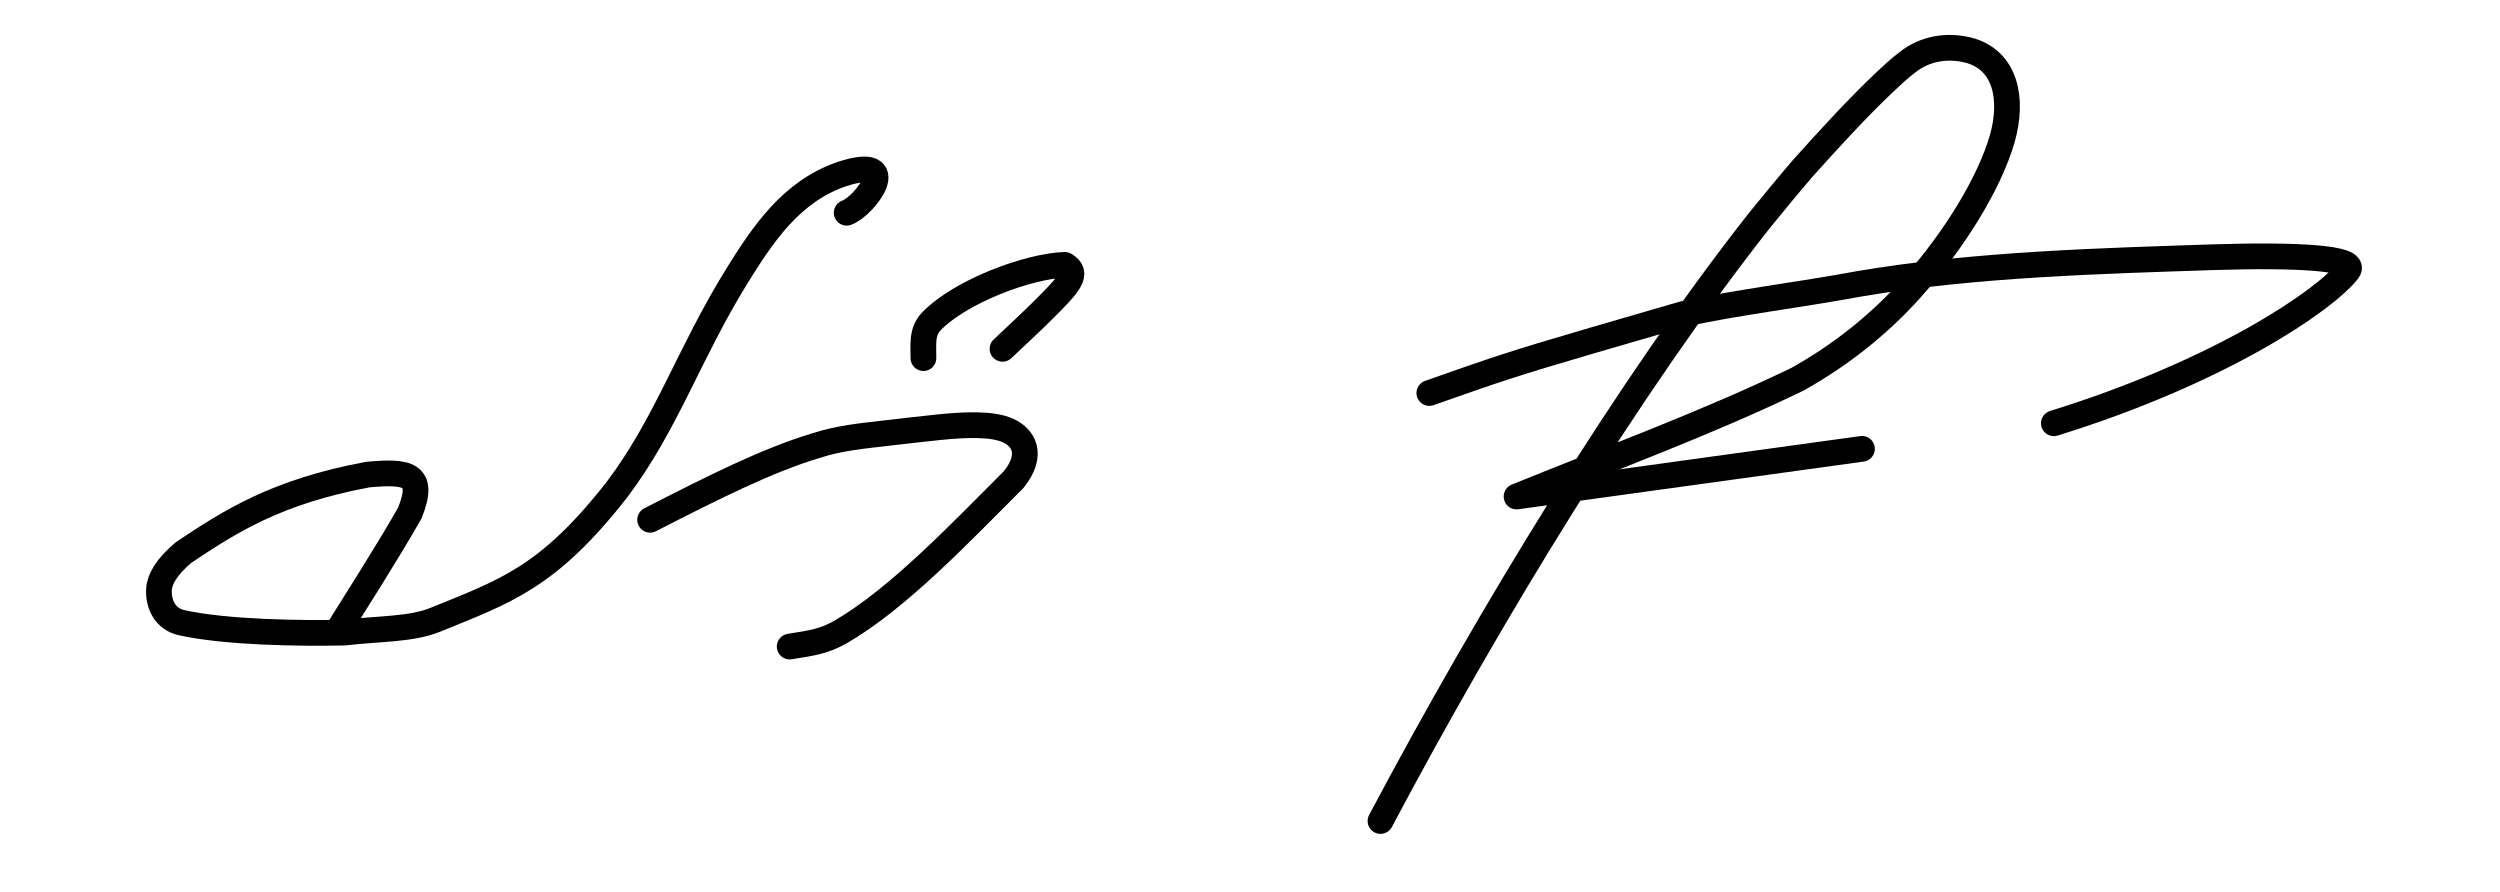 <?xml version="1.0" encoding="UTF-8" standalone="no"?>
<!-- Created with Inkscape (http://www.inkscape.org/) -->

<svg
   xmlns:dc="http://purl.org/dc/elements/1.1/"
   xmlns:cc="http://creativecommons.org/ns#"
   xmlns:rdf="http://www.w3.org/1999/02/22-rdf-syntax-ns#"
   xmlns:svg="http://www.w3.org/2000/svg"
   xmlns="http://www.w3.org/2000/svg"
   xmlns:sodipodi="http://sodipodi.sourceforge.net/DTD/sodipodi-0.dtd"
   xmlns:inkscape="http://www.inkscape.org/namespaces/inkscape"
   id="svg2"
   version="1.1"
   inkscape:version="0.91 r13725"
   width="583"
   height="208"
   viewBox="0 0 583 208"
   sodipodi:docname="WhatsApp Image 2017-05-07 at 02.50.15.svg">
  <defs
     id="defs6" />
  <sodipodi:namedview
     pagecolor="#ffffff"
     bordercolor="#666666"
     borderopacity="1"
     objecttolerance="10"
     gridtolerance="10"
     guidetolerance="10"
     inkscape:pageopacity="0"
     inkscape:pageshadow="2"
     inkscape:window-width="1920"
     inkscape:window-height="1027"
     id="namedview4"
     showgrid="false"
     inkscape:zoom="1.3036021"
     inkscape:cx="141.99262"
     inkscape:cy="103.71468"
     inkscape:window-x="-8"
     inkscape:window-y="-8"
     inkscape:window-maximized="1"
     inkscape:current-layer="svg2" />
  <path
     style="fill:none;fill-rule:evenodd;stroke:#000000;stroke-width:6;stroke-linecap:round;stroke-linejoin:round;stroke-miterlimit:4;stroke-dasharray:none;stroke-opacity:1"
     d="m 321.929,191.456 c 25.723,-48.492 58.145,-101.637 88.29,-139.946 3.293,-4.035 6.696,-8.198 10.108,-12.17 6.324,-7.047 12.714,-14.035 18.959,-19.965 1.707,-1.61 3.492,-3.315 5.464,-4.802 4.128,-3.317 9.389,-4.105 14.271,-2.883 8.718,2.275 10.563,11.359 7.888,20.721 -2.99,10.265 -10.992,23.408 -21.08,34.753 -8.223,9.247 -17.639,16.242 -26.711,21.301 -21.075,10.181 -43.207,18.276 -65.457,27.322 l 80.55,-11.12"
     id="path4138"
     inkscape:connector-curvature="0"
     sodipodi:nodetypes="cccccccsccc" />
  <path
     style="fill:none;fill-rule:evenodd;stroke:#000000;stroke-width:6;stroke-linecap:round;stroke-linejoin:round;stroke-miterlimit:4;stroke-dasharray:none;stroke-opacity:1"
     d="m 333.32,91.65 c 15.781,-5.551 19.155,-6.744 38.208,-12.318 5.476,-1.602 12.246,-3.566 20.978,-6.099 12.489,-2.717 26.594,-4.373 41.164,-7.062 27.142,-4.608 57.496,-5.345 82.45,-6.192 19.394,-0.61 33.729,0.131 31.452,3.1 -5.269,6.87 -29.782,23.606 -68.611,35.622"
     id="path4140"
     inkscape:connector-curvature="0"
     sodipodi:nodetypes="cscccsc" />
  <path
     style="fill:none;fill-rule:evenodd;stroke:#000000;stroke-width:6;stroke-linecap:round;stroke-linejoin:round;stroke-miterlimit:4;stroke-dasharray:none;stroke-opacity:1"
     d="m 215.343,83.513 c 0.048,-3.001 -0.523,-6.12 1.887,-8.605 6.824,-7.038 22.722,-12.895 31.074,-13.139 3.487,1.981 0.863,4.676 -5.221,10.727 -2.6,2.585 -5.782,5.536 -9.297,8.847"
     id="path4142"
     inkscape:connector-curvature="0"
     sodipodi:nodetypes="cscsc" />
  <path
     style="fill:none;fill-rule:evenodd;stroke:#000000;stroke-width:6;stroke-linecap:round;stroke-linejoin:miter;stroke-miterlimit:4;stroke-dasharray:none;stroke-opacity:1"
     d="m 151.608,121.212 c 15.038,-7.713 27.358,-13.877 38.568,-17.257 5.525,-1.835 11.311,-2.342 16.645,-2.968 4.159,-0.488 8.257,-0.955 12.114,-1.357 6.418,-0.659 12.553,-0.863 16.168,0.781 3.535,1.608 6.017,5.525 1.285,11.425 -12.059,12.021 -26.881,27.769 -40.469,35.6 -3.681,2.051 -6.203,2.478 -11.766,3.339"
     id="path4144"
     inkscape:connector-curvature="0"
     sodipodi:nodetypes="ccccsccc" />
  <path
     style="fill:none;fill-rule:evenodd;stroke:#000000;stroke-width:6;stroke-linecap:round;stroke-linejoin:round;stroke-miterlimit:4;stroke-dasharray:none;stroke-opacity:1"
     d="m 197.443,49.612 c 4.428,-1.643 13.229,-13.728 -1.138,-9.009 -11.749,4.019 -18.37,13.946 -24.528,23.871 -11.207,18.156 -16.252,34.179 -27.784,49.542 -16.15,20.741 -26.221,23.878 -42.418,30.492 -5.672,2.316 -12.891,2.046 -21.296,3.013 -9.827,0.225 -27.675,0.005 -38.02,-2.336 -3.651,-0.826 -5.361,-4.183 -5.188,-7.692 0.118,-2.388 1.717,-5.257 5.781,-8.686 10.783,-7.178 21.552,-14.158 42.915,-18.134 9.131,-0.829 13.572,-0.314 9.782,8.993 -5.221,9.195 -13.076,21.454 -16.897,27.584"
     id="path4146"
     inkscape:connector-curvature="0"
     sodipodi:nodetypes="ccccscsscccc" />
</svg>
